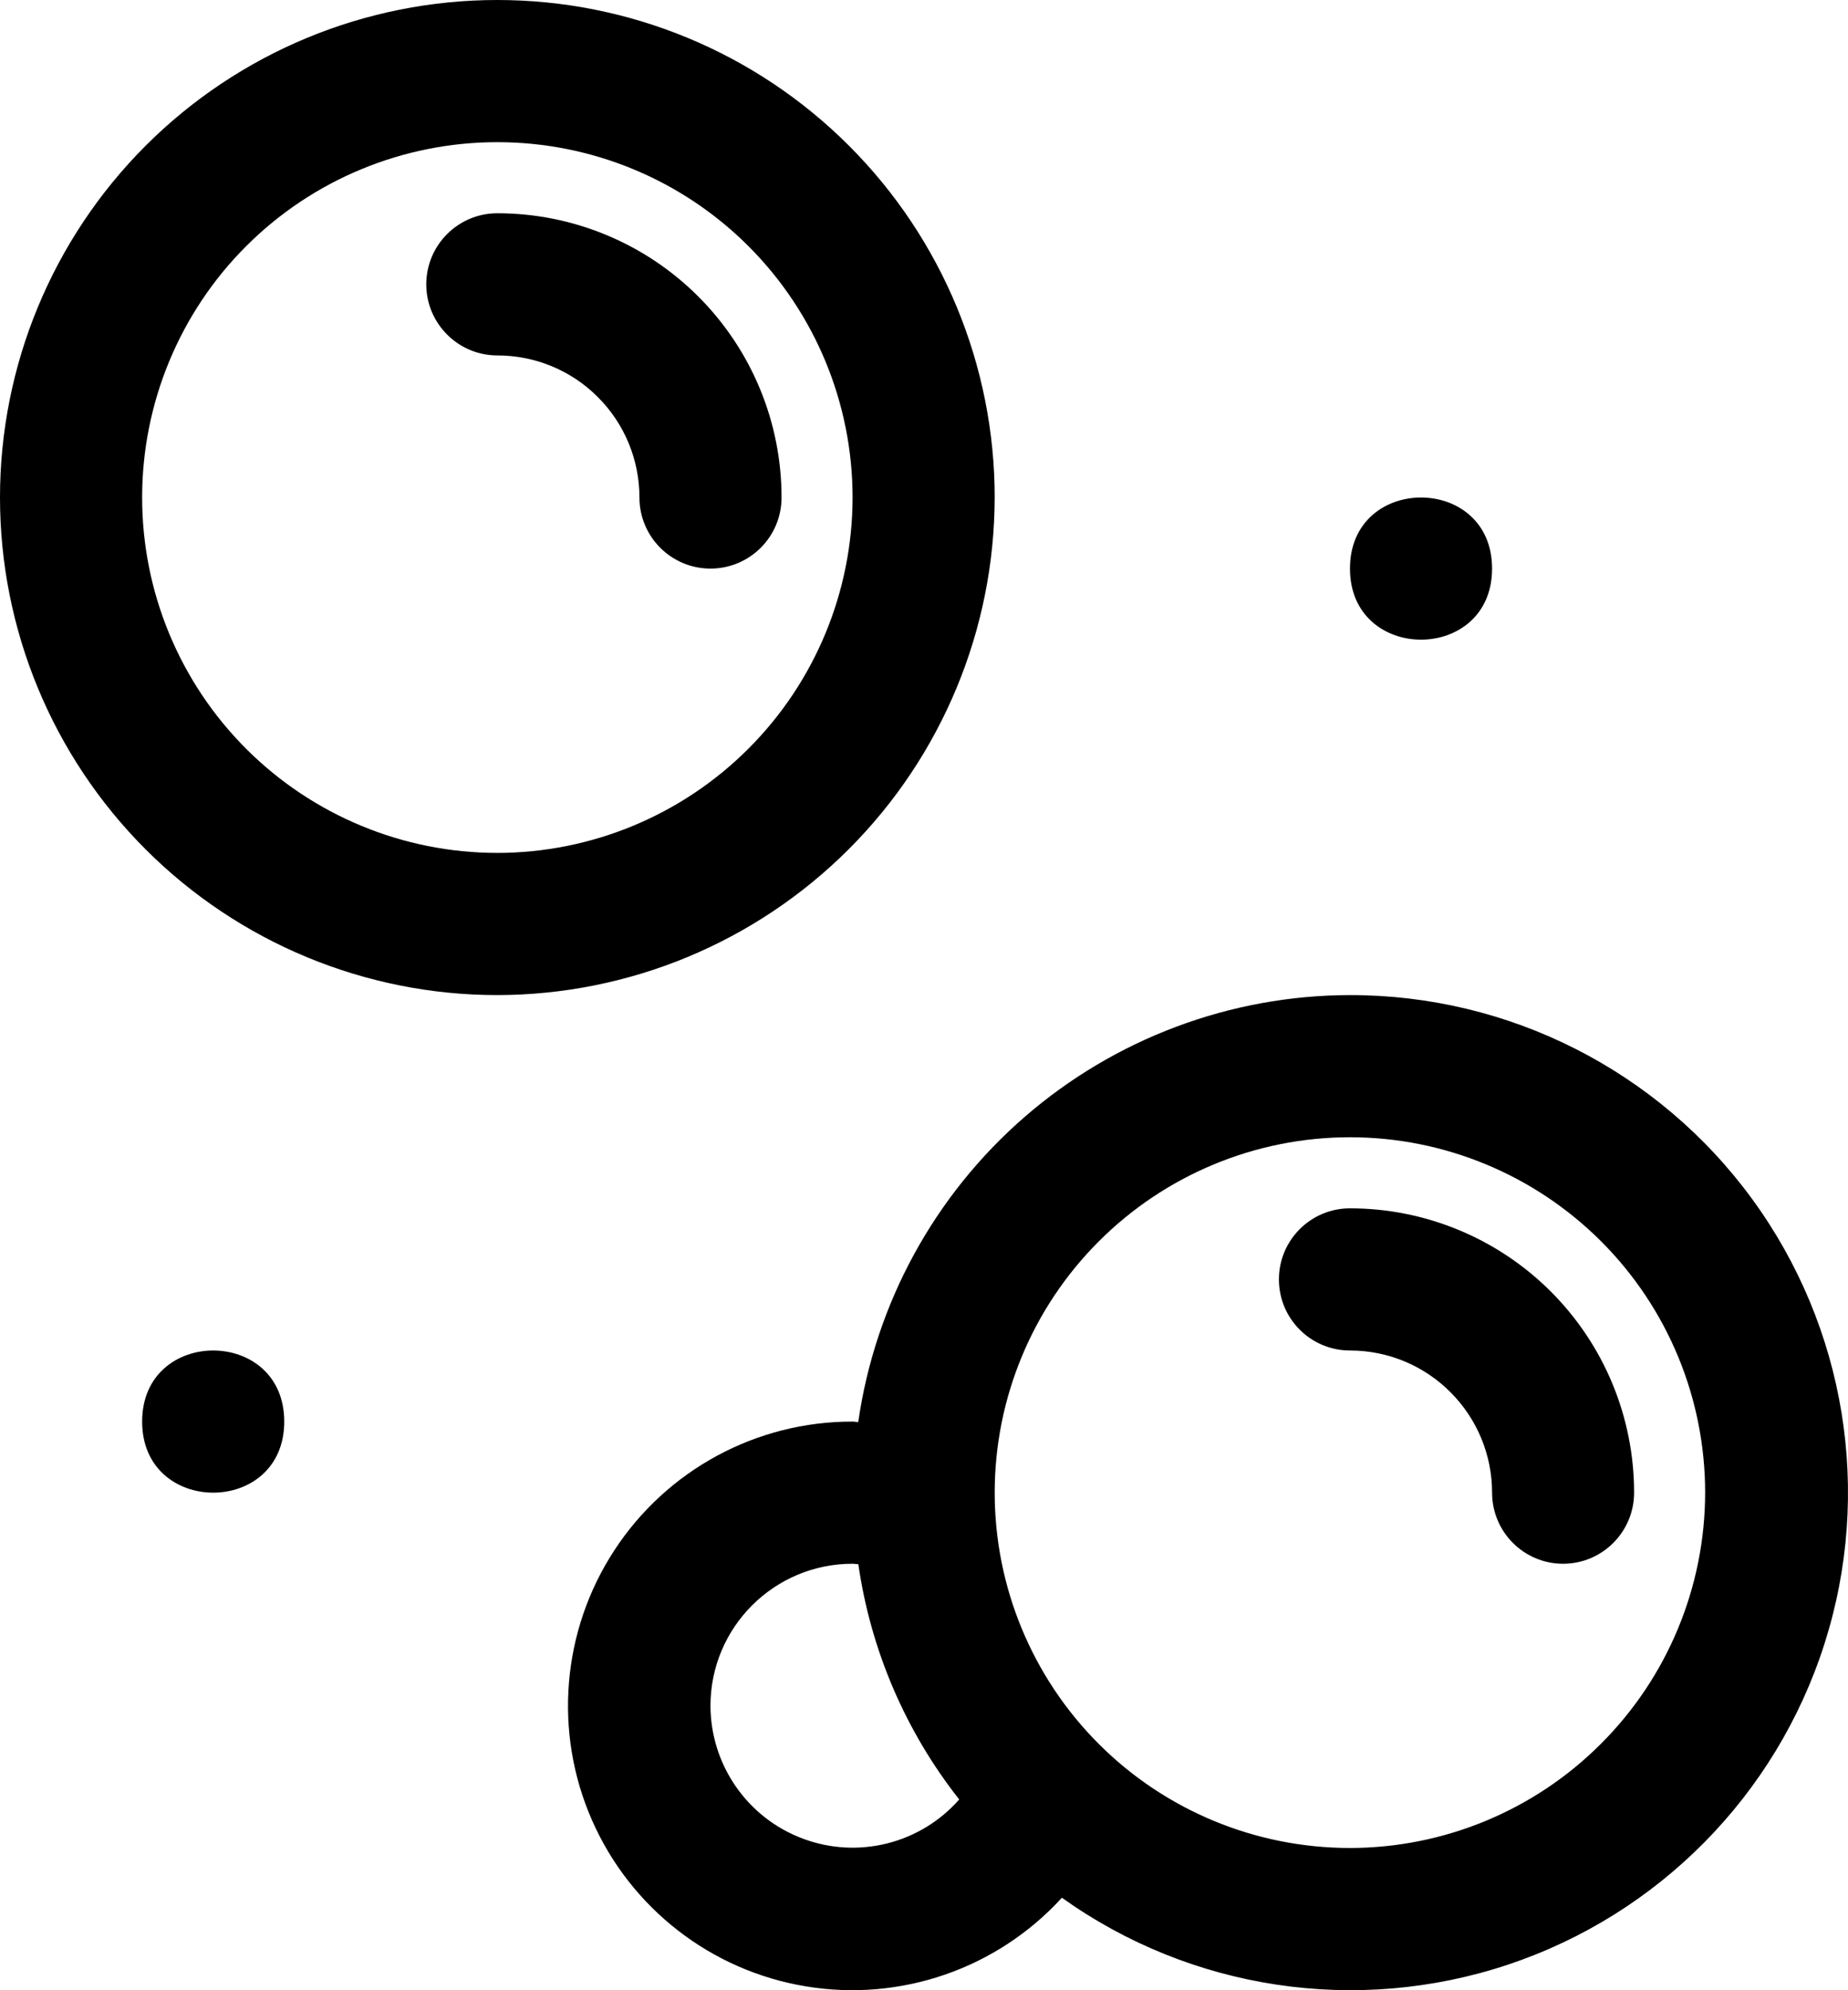 <?xml version="1.0" encoding="utf-8"?>
<!-- Generator: Adobe Illustrator 14.0.0, SVG Export Plug-In . SVG Version: 6.00 Build 43363)  -->
<!DOCTYPE svg PUBLIC "-//W3C//DTD SVG 1.0//EN" "http://www.w3.org/TR/2001/REC-SVG-20010904/DTD/svg10.dtd">
<svg version="1.0" id="Layer_1" xmlns="http://www.w3.org/2000/svg" xmlns:xlink="http://www.w3.org/1999/xlink" x="0px" y="0px"
	 width="918.012px" height="988.24px" viewBox="141.167 105.885 918.012 988.24"
	 enable-background="new 141.167 105.885 918.012 988.24" xml:space="preserve">
<path d="M282.37,811.78c0,47.062-70.594,47.062-70.594,0C211.776,764.718,282.37,764.718,282.37,811.78"/>
<path d="M882.37,388.22c0,47.063-70.594,47.063-70.594,0C811.776,341.158,882.37,341.158,882.37,388.22"/>
<path d="M635.29,352.92c0-65.484-26.016-128.34-72.375-174.66c-46.313-46.359-109.17-72.375-174.71-72.375
	c-65.484,0-128.34,26.016-174.71,72.375c-46.312,46.313-72.328,109.17-72.328,174.66c0,65.531,26.017,128.39,72.328,174.71
	c46.359,46.359,109.22,72.375,174.71,72.375c65.531-0.094,128.29-26.156,174.61-72.469c46.312-46.313,72.375-109.08,72.469-174.61
	L635.29,352.92z M388.21,529.4c-46.781,0-91.688-18.609-124.779-51.703c-33.095-33.095-51.656-77.953-51.656-124.78
	c0-46.781,18.562-91.688,51.656-124.78c33.094-33.094,78-51.656,124.779-51.656c46.828,0,91.688,18.562,124.78,51.656
	c33.094,33.094,51.703,78,51.703,124.78c-0.047,46.828-18.656,91.641-51.75,124.74c-33.095,33.094-77.953,51.703-124.74,51.75
	L388.21,529.4z"/>
<path d="M388.22,211.78c-19.453,0-35.298,15.797-35.298,35.297c0,19.453,15.845,35.297,35.298,35.297
	c18.75,0,36.702,7.406,49.921,20.672c13.267,13.219,20.673,31.172,20.673,49.875c0,19.5,15.797,35.297,35.297,35.297
	s35.297-15.797,35.297-35.297c0-37.406-14.859-73.312-41.344-99.797C461.579,226.639,425.673,211.78,388.22,211.78L388.22,211.78z"
	/>
<path d="M811.78,600c-59.392,0.094-116.771,21.609-161.63,60.516c-44.859,38.953-74.203,92.72-82.642,151.5
	c-0.938,0-1.828-0.234-2.766-0.234h-0.047c-47.719-0.094-92.25,23.953-118.359,63.938c-26.109,39.938-30.281,90.375-11.063,134.06
	c19.219,43.686,59.203,74.72,106.271,82.453c47.108,7.781,94.922-8.766,127.13-44.016c64.266,45.844,146.529,58.172,221.439,33.281
	c74.859-24.938,133.36-84.142,157.36-159.32c24-75.141,10.641-157.26-35.953-220.97c-46.594-63.703-120.84-101.301-199.74-101.2
	L811.78,600z M494.099,952.92c0-38.953,31.595-70.547,70.595-70.547c0.938,0,1.922,0.234,2.859,0.234
	c6.141,42.656,23.438,82.969,50.108,116.81c-19.358,22.031-50.344,29.767-77.812,19.406c-27.469-10.312-45.656-36.562-45.75-65.906
	L494.099,952.92z M811.73,1023.514h0.047c-46.828,0-91.688-18.562-124.78-51.655c-33.094-33.095-51.703-78-51.703-124.78
	c0-46.828,18.609-91.688,51.703-124.78c33.094-33.094,77.953-51.703,124.78-51.703c46.78,0,91.688,18.609,124.779,51.703
	c33.095,33.094,51.656,77.953,51.656,124.78c-0.047,46.781-18.656,91.641-51.75,124.689c-33.047,33.095-77.906,51.703-124.689,51.75
	L811.73,1023.514z"/>
<path d="M811.78,705.89c-19.5,0-35.297,15.797-35.297,35.297s15.797,35.298,35.297,35.298c18.703,0,36.656,7.406,49.875,20.672
	c13.266,13.219,20.719,31.172,20.719,49.922c0,19.453,15.797,35.297,35.25,35.297c19.5,0,35.297-15.844,35.297-35.297
	c0-37.453-14.859-73.359-41.344-99.844C885.092,720.749,849.186,705.89,811.78,705.89z"/>
</svg>
